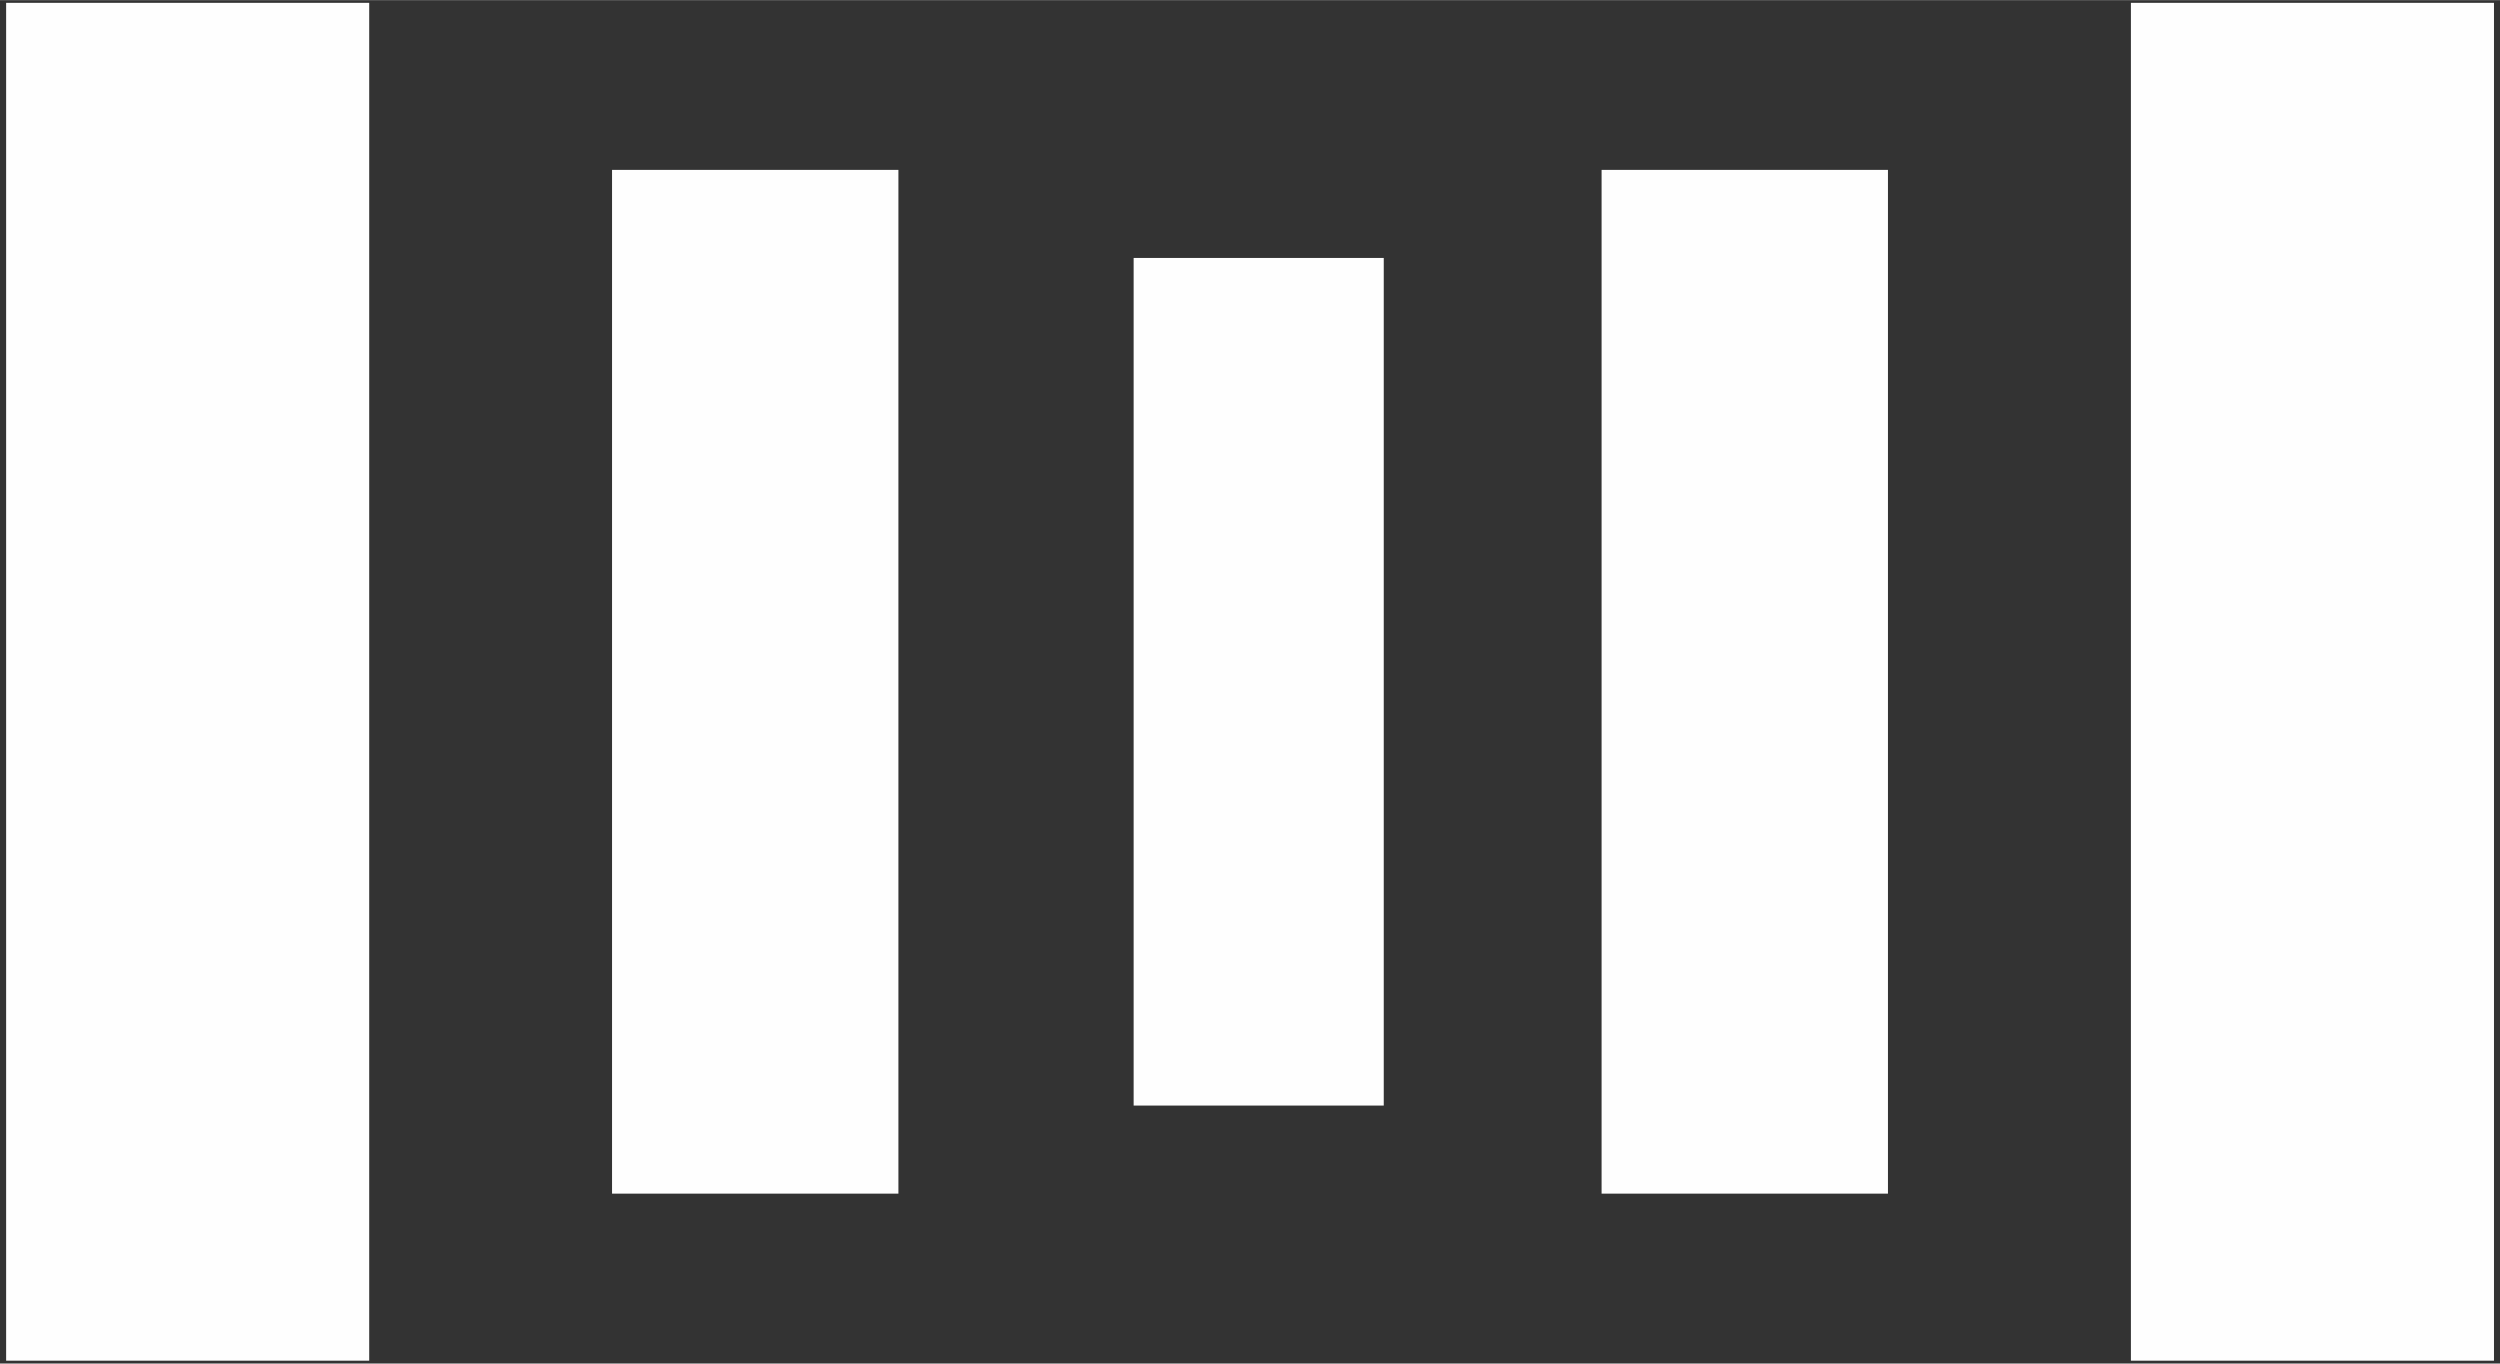 <?xml version="1.0" encoding="UTF-8"?>
<!DOCTYPE svg PUBLIC "-//W3C//DTD SVG 1.1//EN" "http://www.w3.org/Graphics/SVG/1.1/DTD/svg11.dtd">
<!-- Creator: CorelDRAW X7 -->
<svg xmlns="http://www.w3.org/2000/svg" xml:space="preserve" width="22px" height="12px" version="1.1" style="shape-rendering:geometricPrecision; text-rendering:geometricPrecision; image-rendering:optimizeQuality; fill-rule:evenodd; clip-rule:evenodd"
viewBox="0 0 22000 11998"
 xmlns:xlink="http://www.w3.org/1999/xlink">
 <rect x="0" y="0" width="22000" height="11998" fill="#333333" stroke="none"/>
 <defs>
  <style type="text/css">
   <![CDATA[
    .fil0 {fill:#FEFEFE}
   ]]>
  </style>
 </defs>
 <g id="Layer_x0020_1">
  <g id="_557988620240">
   <rect class="fil0" x="5386" y="1494" width="2520" height="9009"/>
   <rect class="fil0" x="54" y="24" width="3195" height="11949"/>
   <rect class="fil0" x="9976" y="2269" width="2201" height="7459"/>
   <rect class="fil0" x="14094" y="1494" width="2520" height="9009"/>
   <rect class="fil0" x="18752" y="24" width="3195" height="11949"/>
  </g>
 </g>
</svg>
